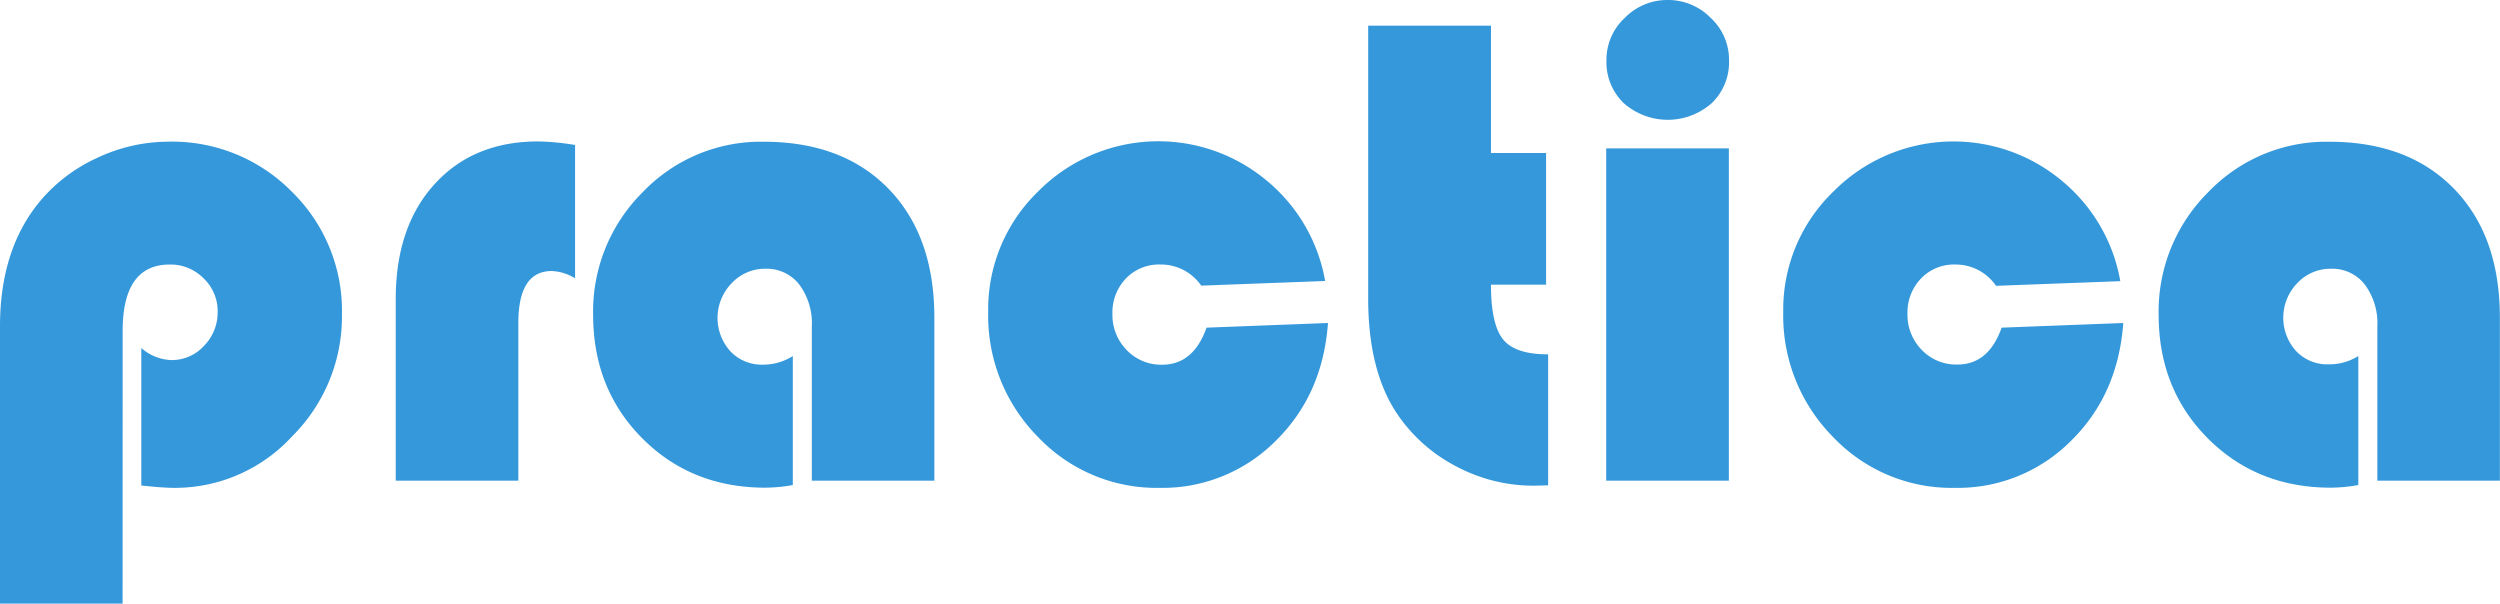 <svg xmlns="http://www.w3.org/2000/svg" viewBox="0 0 414.16 100"><title>practicaLogo</title><path d="M21.31,100.18H1V54.24Q1,41.6,7.52,33.65a26.72,26.72,0,0,1,9.53-7.29,27.73,27.73,0,0,1,11.87-2.71,27.81,27.81,0,0,1,20.42,8.28,27.58,27.58,0,0,1,8.31,20.32A28,28,0,0,1,49.4,72.46,26.35,26.35,0,0,1,29.84,81q-1.85,0-5.43-.39V57.83a7.9,7.9,0,0,0,5,2,7.19,7.19,0,0,0,5.4-2.37,7.9,7.9,0,0,0,2.25-5.63,7.49,7.49,0,0,0-2.34-5.55A7.71,7.71,0,0,0,29.14,44q-7.82,0-7.82,11Z" transform="translate(-1 -0.18)" style="fill:#3498db"/><path d="M96.27,24.2V46.29a7.9,7.9,0,0,0-3.86-1.21q-5.54,0-5.54,8.61V79.81H66.56V49.71q0-11.93,6.41-19t17.11-7.1A41,41,0,0,1,96.27,24.2Z" transform="translate(-1 -0.18)" style="fill:#3498db"/><path d="M132.34,59.16V80.53a26.44,26.44,0,0,1-4.56.44q-12.22,0-20.37-8.17T99.26,52.31A27.84,27.84,0,0,1,107.49,32a27.07,27.07,0,0,1,20-8.34q13.14,0,20.72,7.81t7.58,21.34v27H135.49V54.3a10.77,10.77,0,0,0-2.09-7,6.85,6.85,0,0,0-5.62-2.6,7.51,7.51,0,0,0-5.54,2.37A8.24,8.24,0,0,0,122,58.38a7.13,7.13,0,0,0,5.38,2.21A9.1,9.1,0,0,0,132.34,59.16Z" transform="translate(-1 -0.18)" style="fill:#3498db"/><path d="M200.88,54.46,221,53.69q-.87,11.93-8.74,19.6A26.44,26.44,0,0,1,193.12,81a27.08,27.08,0,0,1-20.18-8.45,28.55,28.55,0,0,1-8.23-20.71A27.13,27.13,0,0,1,173,31.88a28,28,0,0,1,37.86-1.77,27.75,27.75,0,0,1,9.67,16.62L200,47.5A8.11,8.11,0,0,0,193.22,44a7.56,7.56,0,0,0-5.7,2.32,8.11,8.11,0,0,0-2.23,5.85,8.29,8.29,0,0,0,2.36,6,7.88,7.88,0,0,0,5.89,2.43Q198.71,60.59,200.88,54.46Z" transform="translate(-1 -0.18)" style="fill:#3498db"/><path d="M248,4.43V25.53h9.13V47.34H248q0,6.57,2,9.06t7.47,2.48v21.7q-1.58.05-2.34.06a27.24,27.24,0,0,1-13-3.26,26.47,26.47,0,0,1-9.8-8.83q-4.67-7.12-4.67-18.88V4.43Z" transform="translate(-1 -0.18)" style="fill:#3498db"/><path d="M287.41,24.76V79.81H267.09V24.76ZM277.3.18a9.86,9.86,0,0,1,7.14,3,9.46,9.46,0,0,1,3,7,9.41,9.41,0,0,1-2.85,7.07,11,11,0,0,1-14.61,0,9.41,9.41,0,0,1-2.85-7.07,9.46,9.46,0,0,1,3-7A9.86,9.86,0,0,1,277.3.18Z" transform="translate(-1 -0.18)" style="fill:#3498db"/><path d="M332.6,54.46l20.15-.77q-.87,11.93-8.74,19.6A26.44,26.44,0,0,1,324.83,81a27.08,27.08,0,0,1-20.18-8.45,28.55,28.55,0,0,1-8.23-20.71,27.13,27.13,0,0,1,8.31-19.93,28,28,0,0,1,37.86-1.77,27.75,27.75,0,0,1,9.67,16.62l-20.59.77A8.11,8.11,0,0,0,324.94,44a7.56,7.56,0,0,0-5.7,2.32A8.11,8.11,0,0,0,317,52.14a8.29,8.29,0,0,0,2.36,6,7.88,7.88,0,0,0,5.89,2.43Q330.43,60.59,332.6,54.46Z" transform="translate(-1 -0.18)" style="fill:#3498db"/><path d="M391.69,59.16V80.53a26.44,26.44,0,0,1-4.56.44q-12.22,0-20.37-8.17t-8.15-20.49A27.84,27.84,0,0,1,366.84,32a27.07,27.07,0,0,1,20-8.34q13.14,0,20.72,7.81t7.58,21.34v27H394.84V54.3a10.77,10.77,0,0,0-2.09-7,6.85,6.85,0,0,0-5.62-2.6,7.51,7.51,0,0,0-5.54,2.37,8.24,8.24,0,0,0-.22,11.26,7.13,7.13,0,0,0,5.38,2.21A9.1,9.1,0,0,0,391.69,59.16Z" transform="translate(-1 -0.18)" style="fill:#3498db"/></svg>